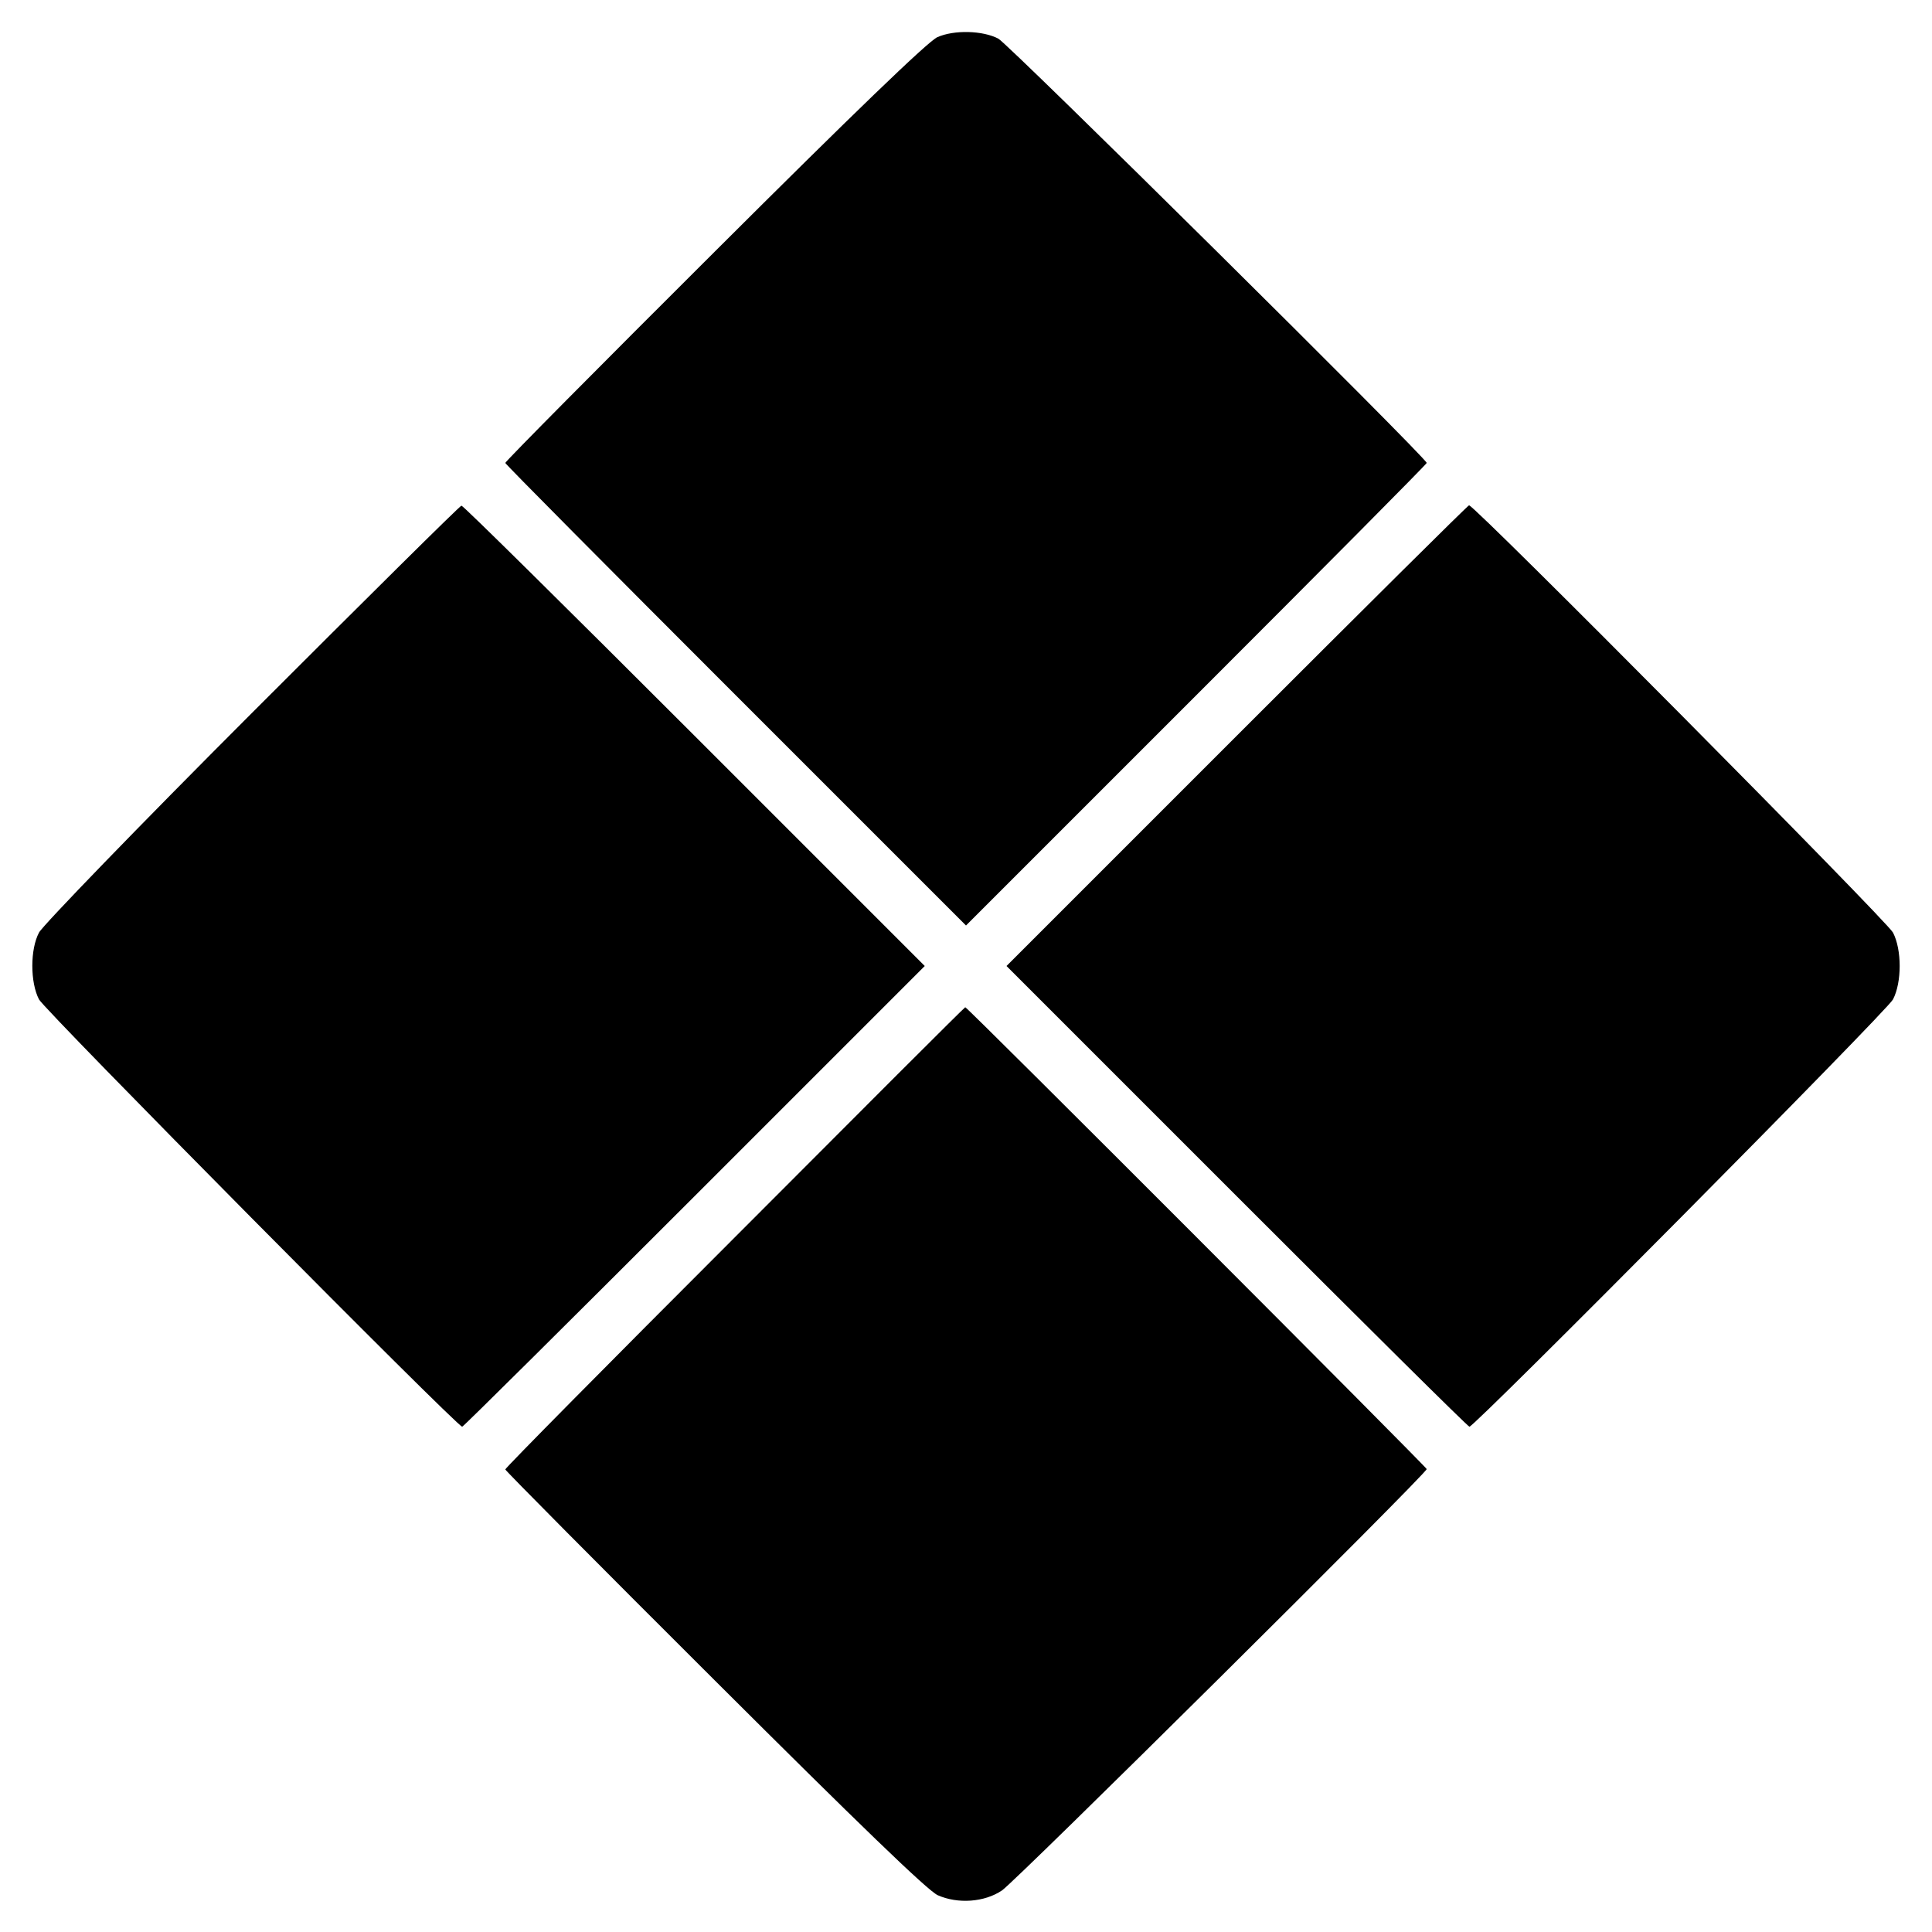 <?xml version="1.0" standalone="no"?>
<!DOCTYPE svg PUBLIC "-//W3C//DTD SVG 20010904//EN"
 "http://www.w3.org/TR/2001/REC-SVG-20010904/DTD/svg10.dtd">
<svg version="1.0" xmlns="http://www.w3.org/2000/svg"
 width="520pt" height="520pt" viewBox="0 0 520 520"
 preserveAspectRatio="xMidYMid meet">
<g transform="translate(0,520) scale(0.1,-0.1)"
fill="#000000" stroke="none">
<path d="M2523 5100 c-25 -11 -228 -207 -600 -578 -310 -309 -563 -564 -563
-568 0 -3 279 -284 620 -625 l620 -620 620 620 c341 341 620 622 620 625 0 13
-1126 1128 -1153 1142 -42 22 -119 24 -164 4z"/>
<path d="M679 3282 c-306 -306 -564 -573 -574 -592 -24 -45 -24 -134 0 -180
15 -29 1125 -1150 1139 -1150 3 0 284 279 625 620 l620 620 -620 620 c-341
341 -623 620 -627 619 -4 0 -257 -251 -563 -557z"/>
<path d="M3329 3220 l-620 -620 620 -620 c341 -341 622 -620 626 -620 14 0
1125 1120 1140 1150 24 46 24 134 0 180 -16 31 -1126 1150 -1141 1150 -3 0
-284 -279 -625 -620z"/>
<path d="M1978 1870 c-340 -340 -618 -621 -618 -625 0 -3 253 -258 563 -567
384 -383 574 -567 601 -579 54 -24 126 -19 173 13 36 24 1143 1122 1143 1134
0 5 -1237 1244 -1242 1243 -2 0 -281 -279 -620 -619z"/>
</g>
</svg>
